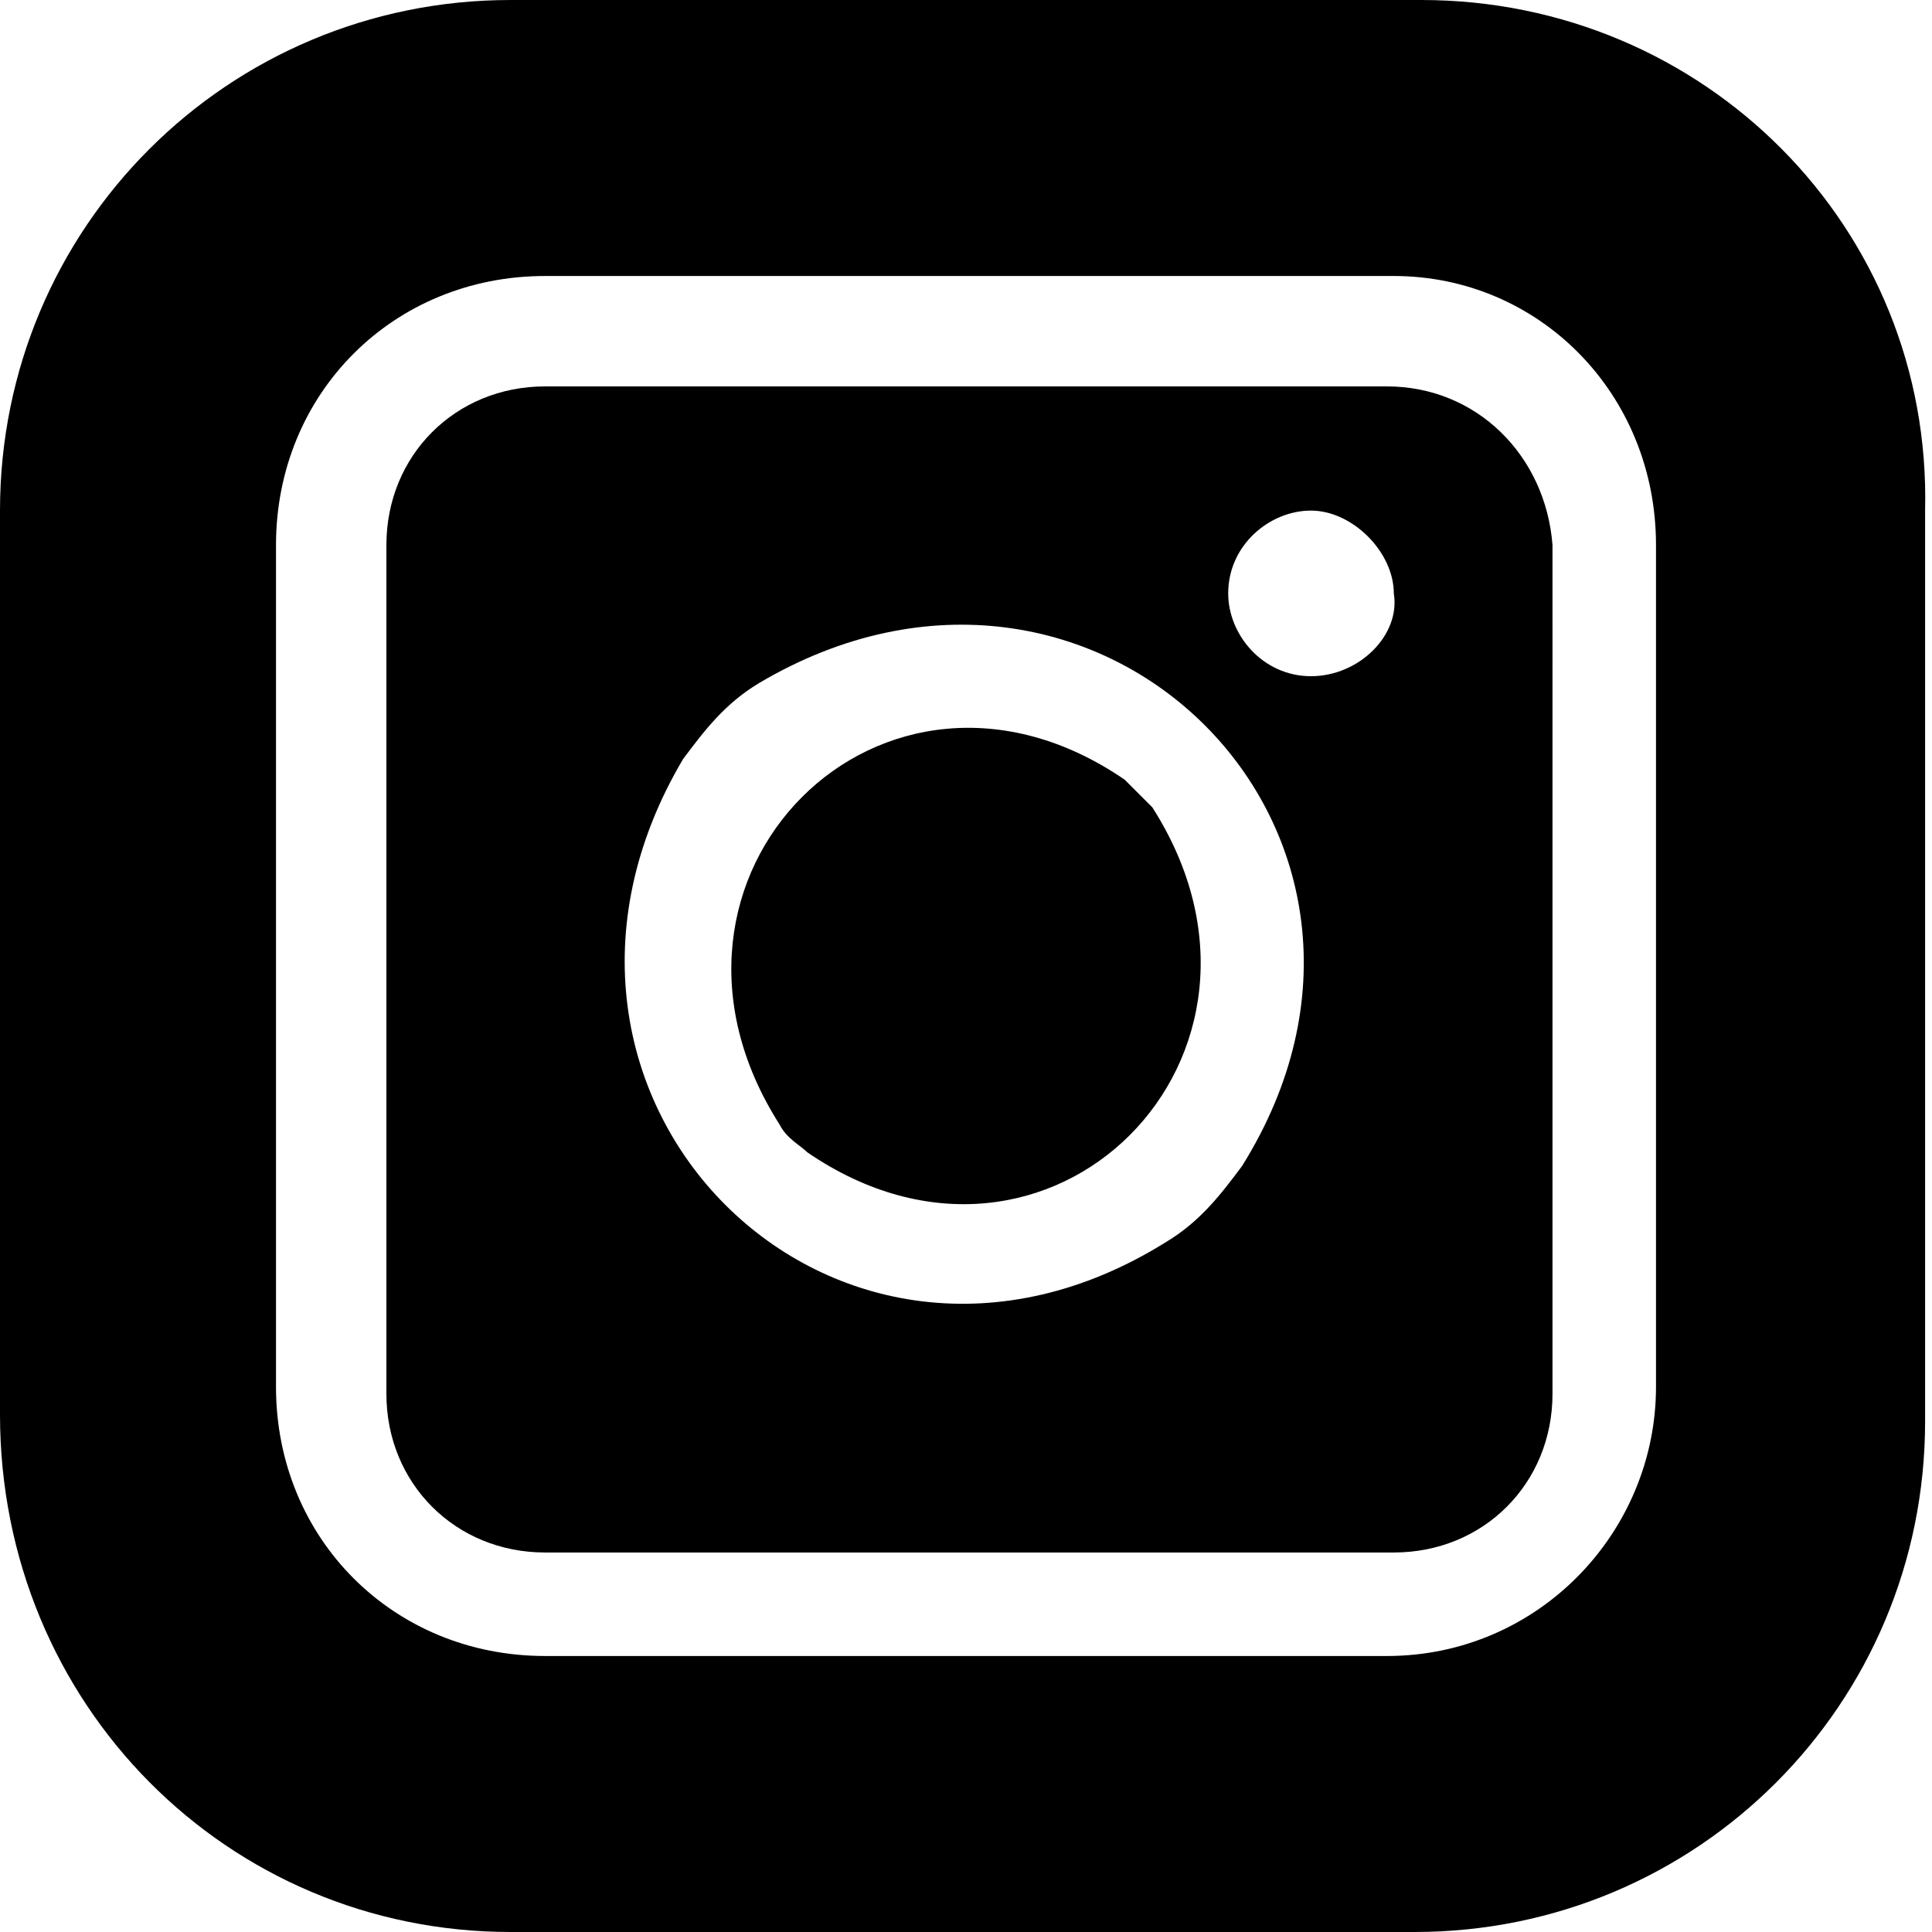 <?xml version="1.0" encoding="utf-8"?>
<!-- Generator: Adobe Illustrator 26.0.2, SVG Export Plug-In . SVG Version: 6.00 Build 0)  -->
<svg version="1.1" id="レイヤー_1" xmlns="http://www.w3.org/2000/svg" xmlns:xlink="http://www.w3.org/1999/xlink" x="0px"
	 y="0px" viewBox="0 0 28 28" style="enable-background:new 0 0 28 28;" xml:space="preserve">
<g>
	<path d="M20.1,5.6H7.9c-1.3,0-2.3,1-2.3,2.3v12.3c0,1.3,1,2.3,2.3,2.3h12.3c1.3,0,2.3-1,2.3-2.3V7.9C22.4,6.6,21.4,5.6,20.1,5.6z
		 M18,16.9c-0.3,0.4-0.6,0.8-1.1,1.1c-4.8,3-9.9-2.1-7-7c0.3-0.4,0.6-0.8,1.1-1.1C15.9,7,21,12.1,18,16.9z M19,9.8
		c-0.7,0-1.2-0.6-1.2-1.2c0-0.7,0.6-1.2,1.2-1.2s1.2,0.6,1.2,1.2C20.3,9.2,19.7,9.8,19,9.8z"/>
	<path d="M16.3,11.3c-3.5-2.4-7.3,1.4-5,5c0.1,0.2,0.3,0.3,0.4,0.4c3.5,2.4,7.3-1.4,5-5C16.6,11.6,16.4,11.4,16.3,11.3z"/>
	<path d="M20.6,0H7.4C3.3,0,0,3.3,0,7.4v13.1C0,24.7,3.3,28,7.4,28h13.1c4.1,0,7.4-3.3,7.4-7.4V7.4C28,3.3,24.7,0,20.6,0z M24,20.1
		c0,2.1-1.7,3.9-3.9,3.9H7.9C5.7,24,4,22.3,4,20.1V7.9C4,5.7,5.7,4,7.9,4h12.3C22.3,4,24,5.7,24,7.9V20.1z"/>
</g>
</svg>
